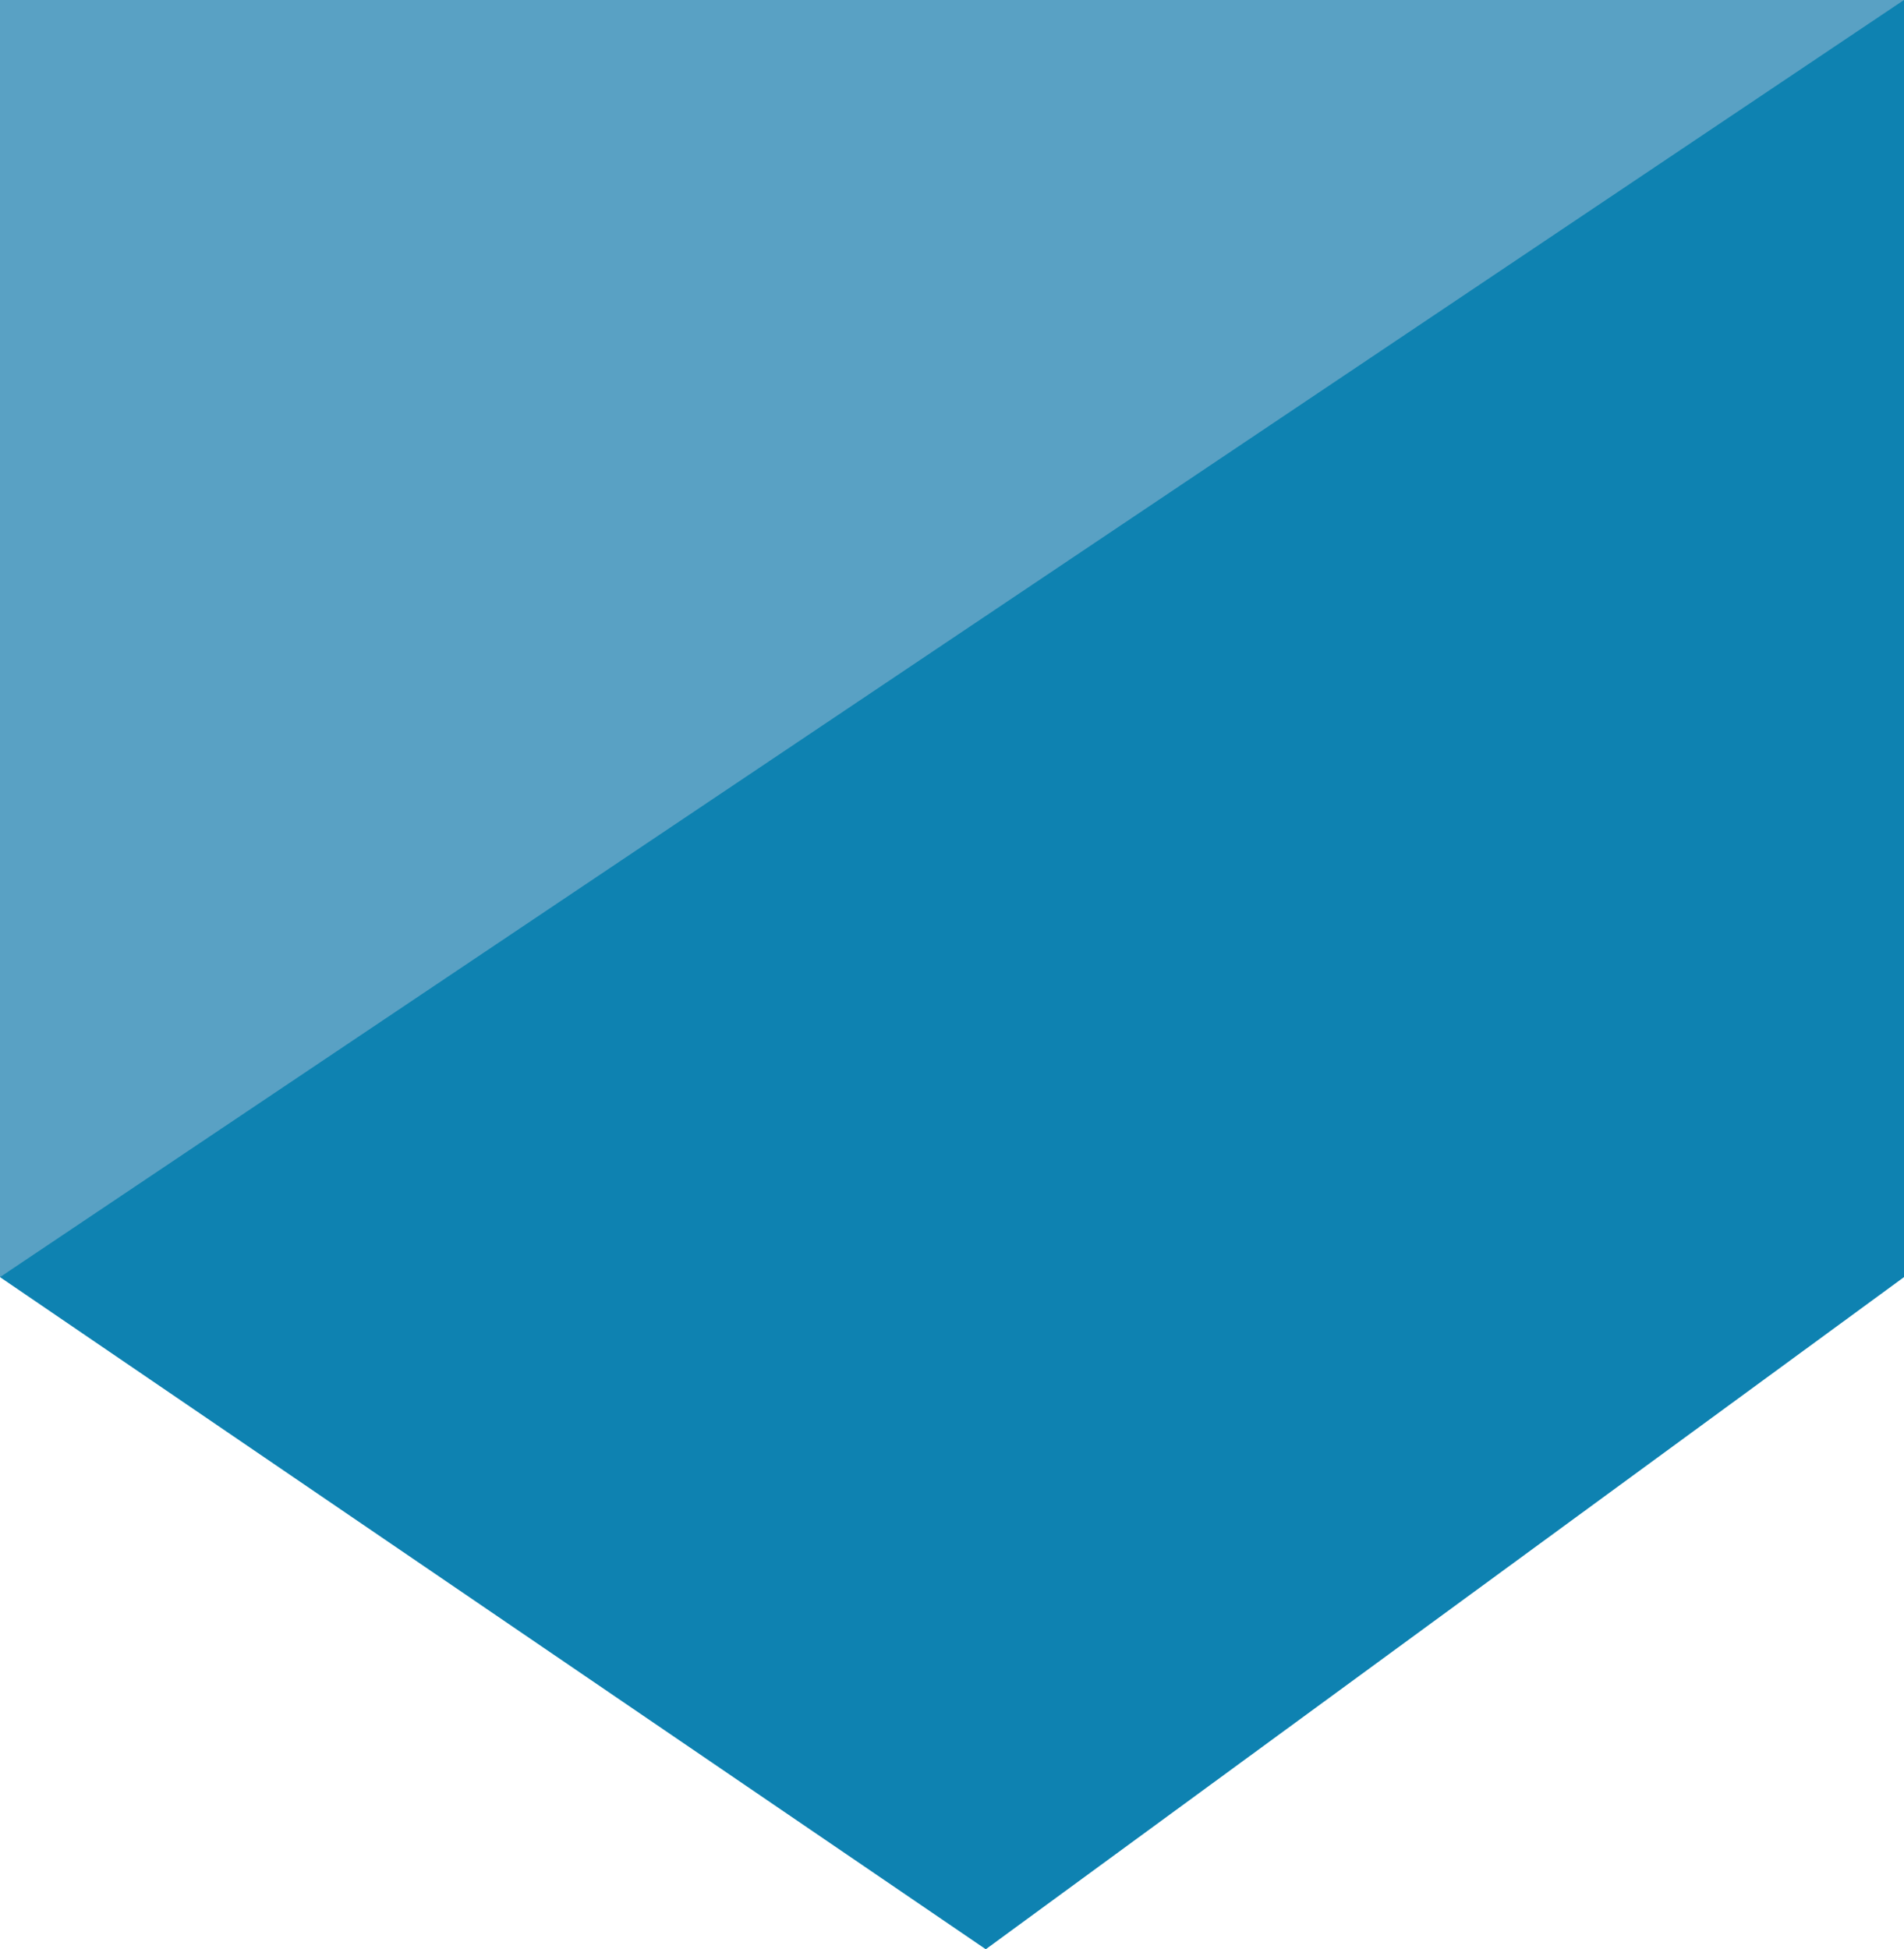 <svg id="Layer_1" data-name="Layer 1" xmlns="http://www.w3.org/2000/svg" viewBox="0 0 43.4 44.43"><defs><style>.cls-1{fill:#0e82b1;}.cls-2{fill:#59a1c4;}</style></defs><polygon class="cls-1" points="0 0 0 29.11 22.47 44.43 43.4 29.11 43.4 0 0 0"/><polyline class="cls-2" points="43.4 0 0 0 0 29.11"/></svg>